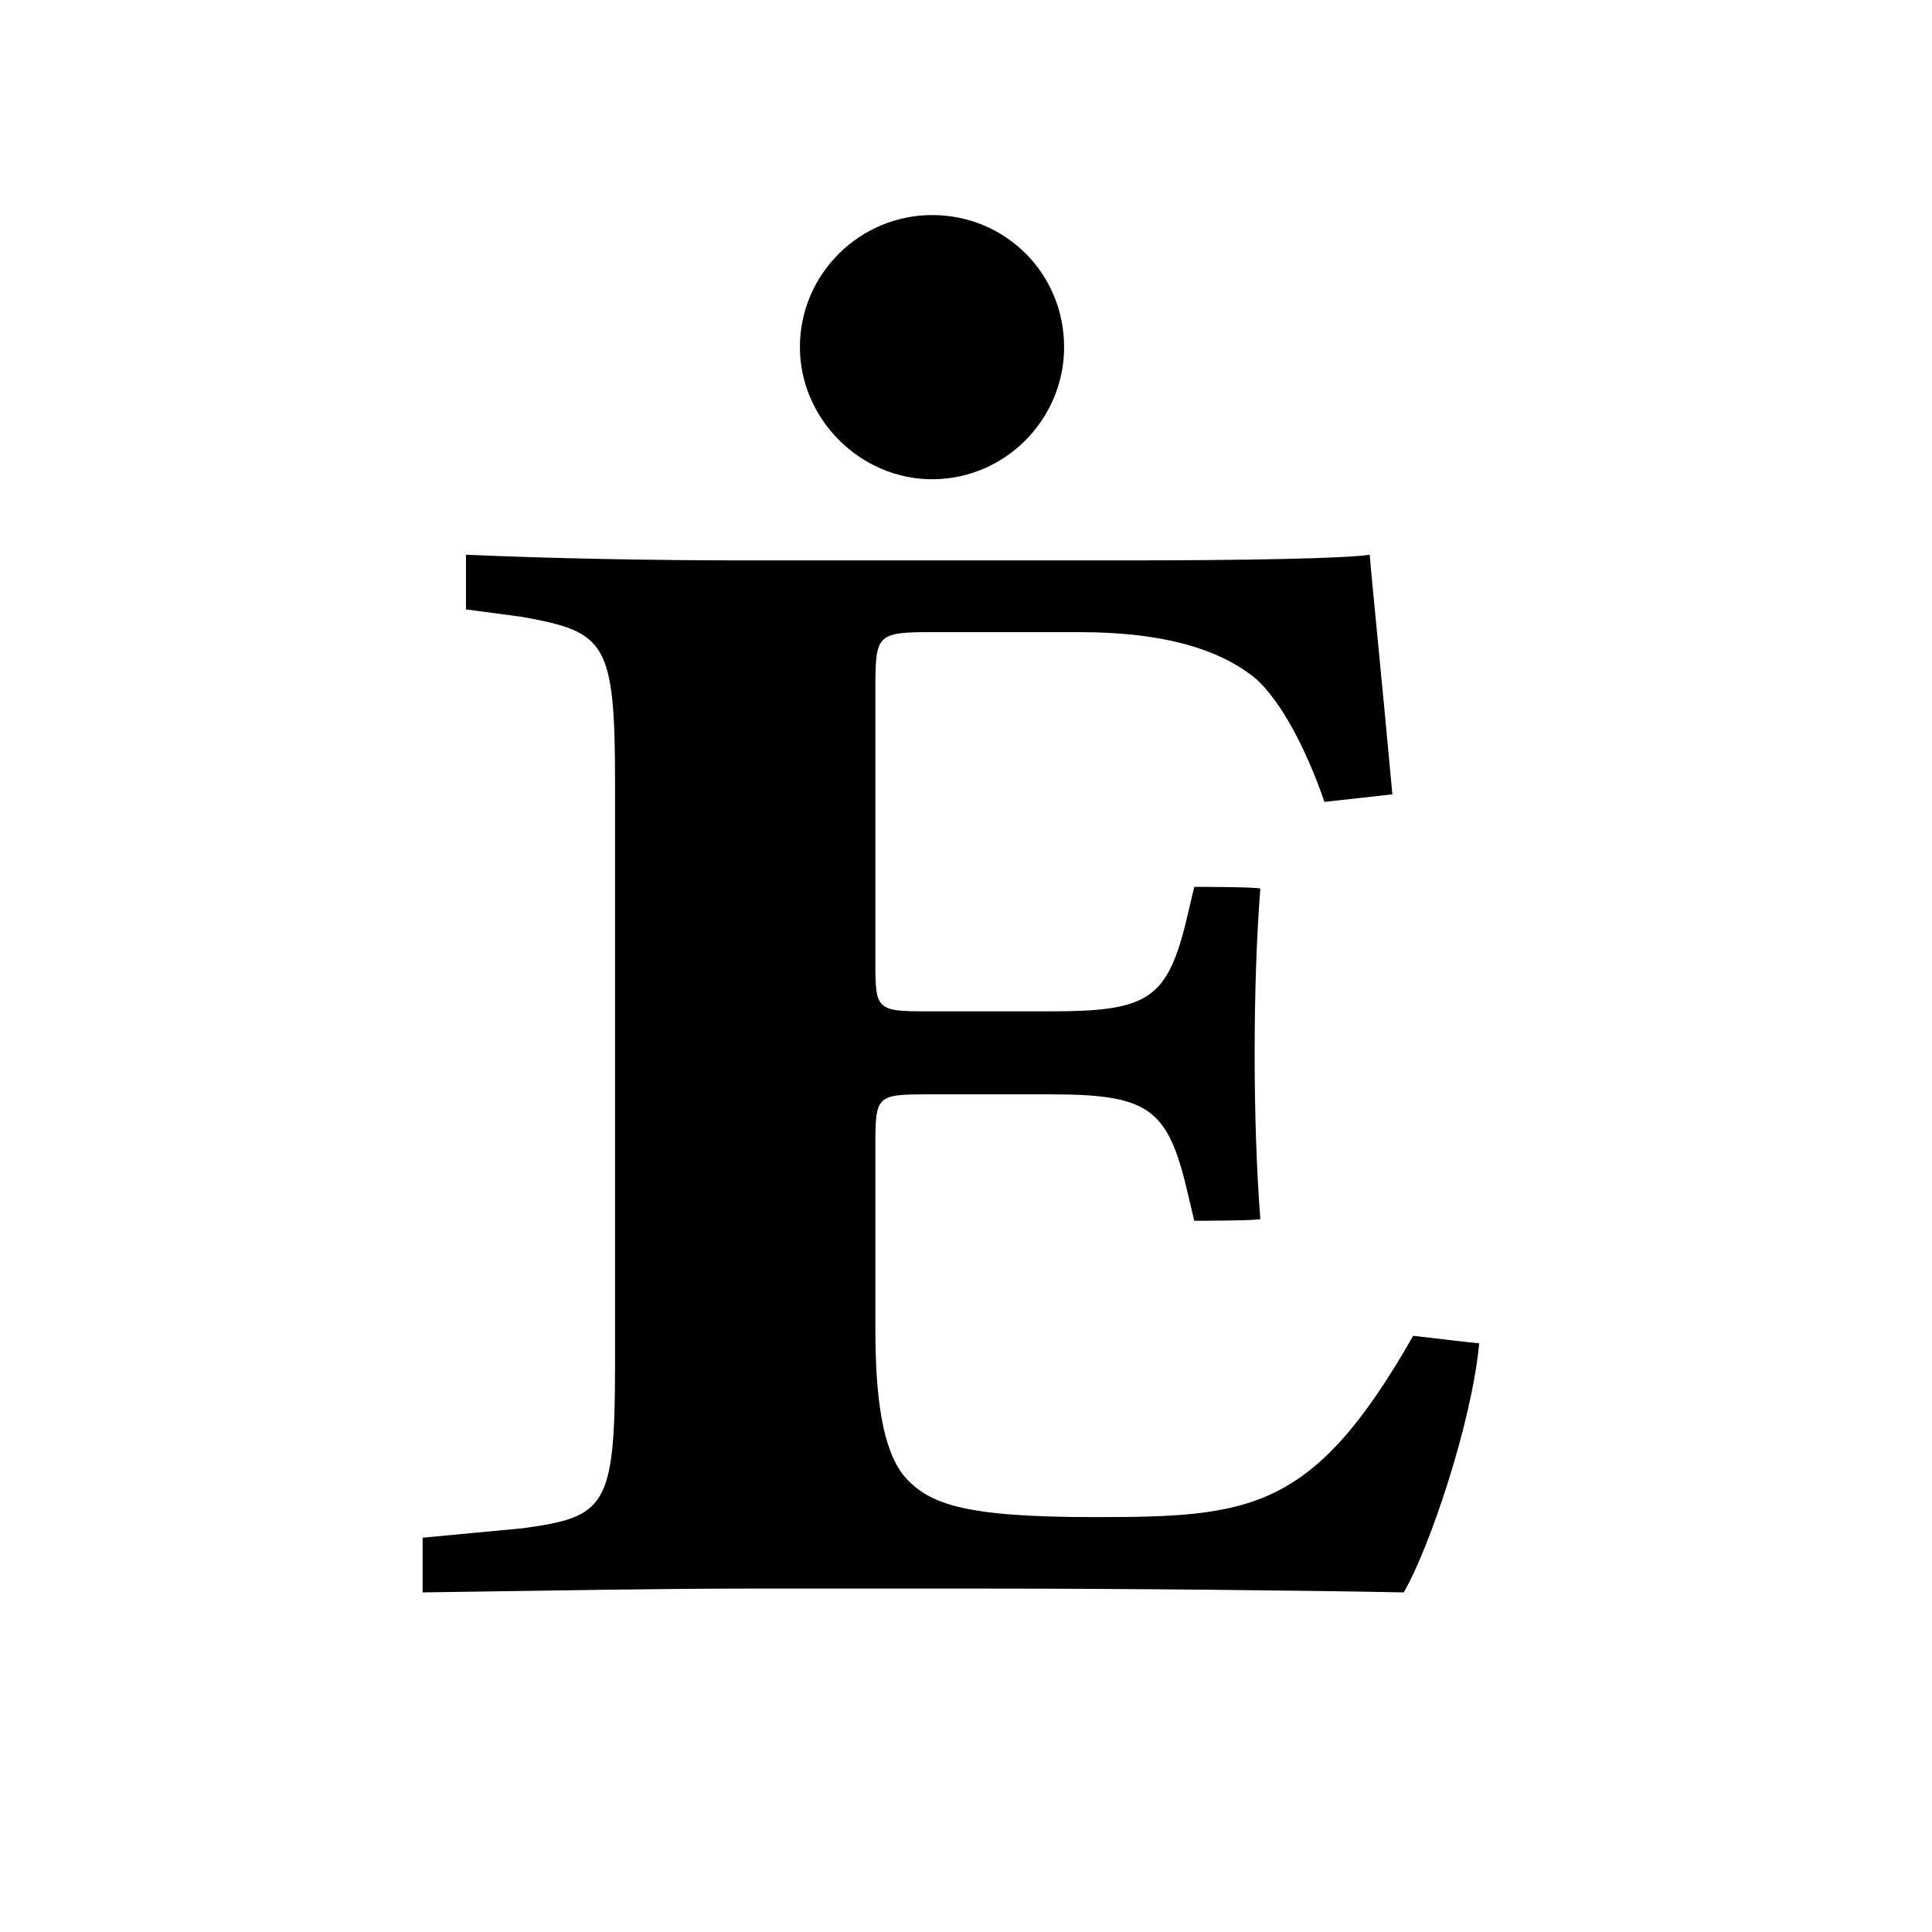 <?xml version="1.0" encoding="utf-8"?>
<!-- Скачано с сайта svg4.ru / Downloaded from svg4.ru -->
<svg fill="#000000" width="800px" height="800px" viewBox="-7 0 32 32" version="1.1" xmlns="http://www.w3.org/2000/svg">
<title>emphasis</title>
<path d="M16.406 22.125c0 0 1.063 0.125 1.094 0.125-0.125 1.344-0.844 3.438-1.25 4.125-1.594-0.031-4.469-0.063-6.938-0.063h-3.906c-1.438 0-3.156 0.031-5.406 0.063v-0.906l1.656-0.156c1.375-0.188 1.531-0.344 1.531-2.719v-9.625c0-2.344-0.156-2.5-1.531-2.75l-0.938-0.125v-0.906c1.406 0.063 3.156 0.094 4.594 0.094h6.344c1.938 0 3.625-0.031 4.031-0.094 0.031 0.406 0.219 2.25 0.375 3.969l-1.125 0.125c-0.313-0.906-0.719-1.656-1.125-2.031-0.563-0.469-1.469-0.781-2.938-0.781h-2.406c-0.969 0-0.969 0.031-0.969 1v4.5c0 0.75 0.031 0.781 0.844 0.781h2.063c1.563 0 1.906-0.188 2.219-1.406l0.156-0.656s1.094 0 1.094 0.031c-0.063 0.813-0.094 1.75-0.094 2.719 0 1 0.031 1.938 0.094 2.75 0 0.031-1.125 0.031-1.094 0.031l-0.156-0.656c-0.313-1.219-0.656-1.438-2.219-1.438h-2.063c-0.813 0-0.844 0.031-0.844 0.813v3.063c0 1.188 0.125 2 0.469 2.438 0.406 0.469 0.969 0.688 3.156 0.688 2.594 0 3.625-0.094 5.281-3zM10.625 5.75c0-1.219-0.969-2.188-2.188-2.188-1.188 0-2.188 0.969-2.188 2.188 0 1.188 1 2.188 2.188 2.188 1.219 0 2.188-1 2.188-2.188z"></path>
</svg>